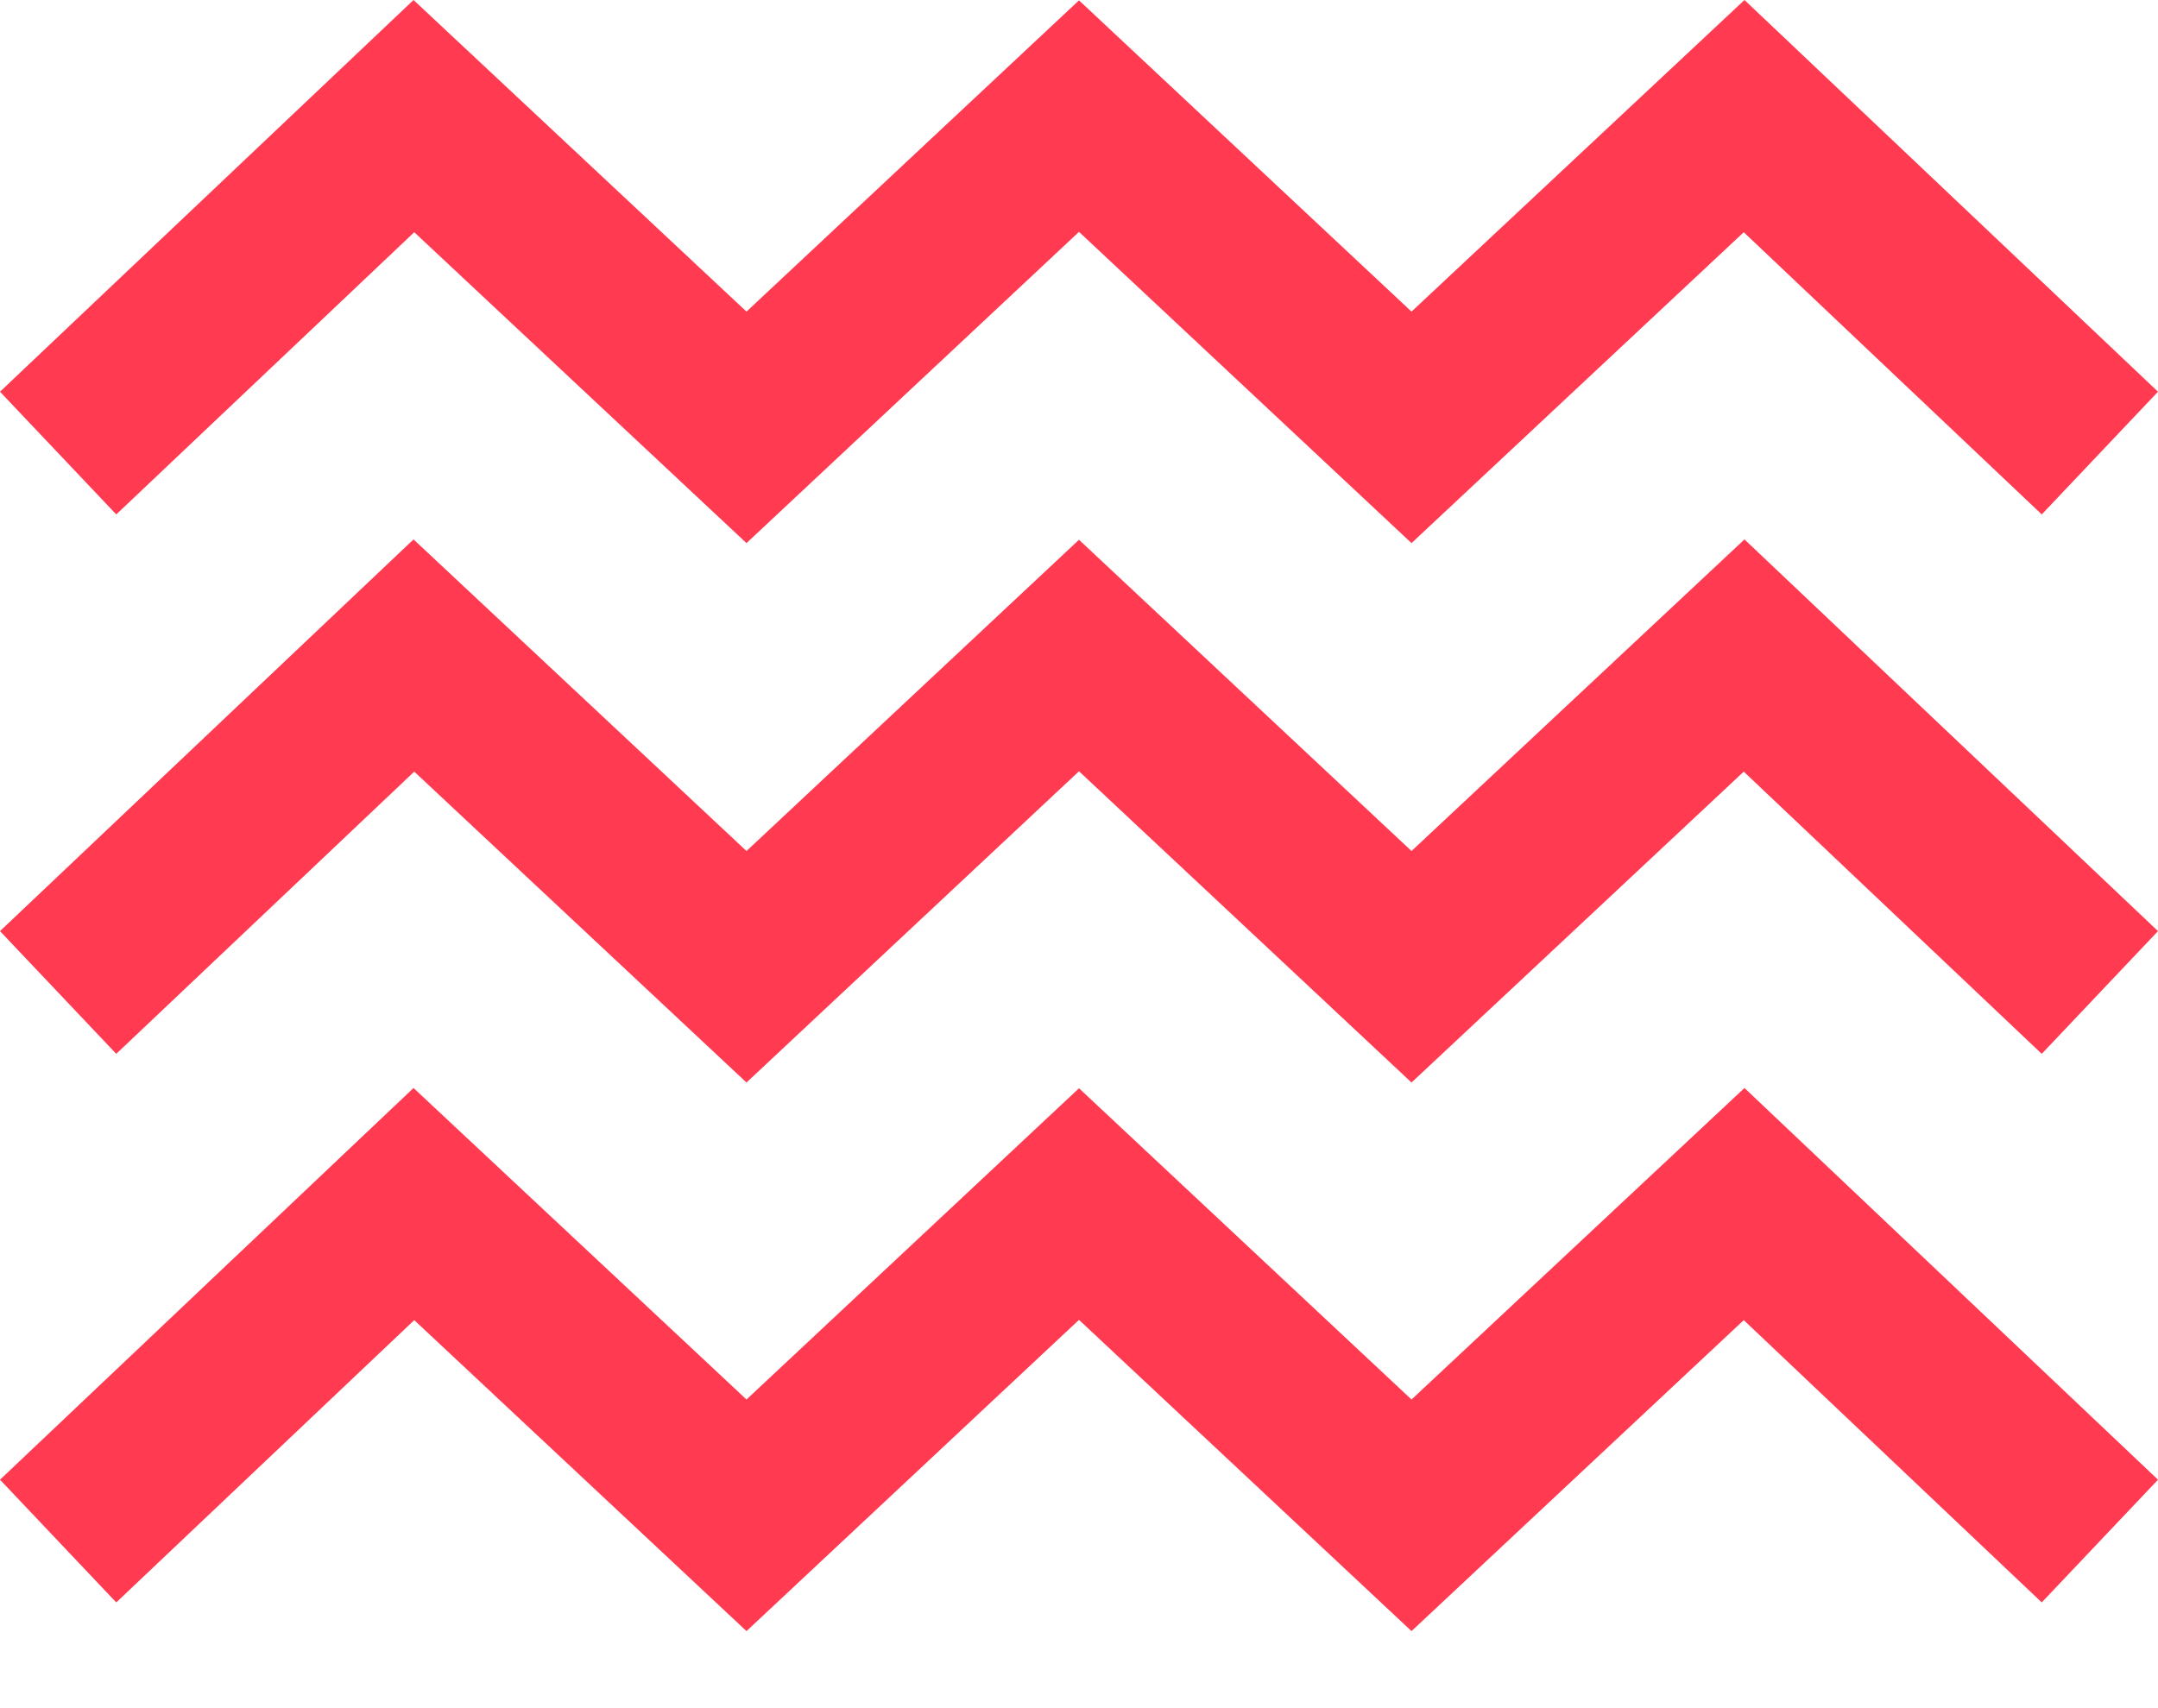 <svg width="24" height="19" viewBox="0 0 24 19" fill="none" xmlns="http://www.w3.org/2000/svg">
<path fill-rule="evenodd" clip-rule="evenodd" d="M12 2.579L15.698 6.041L19.393 2.583L22.707 5.722L24 4.357L19.401 0L15.698 3.466L12 0.004L8.302 3.466L4.599 0L0 4.357L1.293 5.722L4.607 2.583L8.302 6.041L12 2.579ZM15.698 12.041L12 8.579L8.302 12.041L4.607 8.583L1.293 11.722L0 10.357L4.599 6L8.302 9.466L12 6.004L15.698 9.466L19.401 6L24 10.357L22.707 11.722L19.393 8.583L15.698 12.041ZM15.698 18.143L12 14.681L8.302 18.143L4.607 14.684L1.293 17.824L0 16.459L4.599 12.102L8.302 15.567L12 12.105L15.698 15.567L19.401 12.102L24 16.459L22.707 17.824L19.393 14.684L15.698 18.143Z" fill="#FF3A51"/>
</svg>
